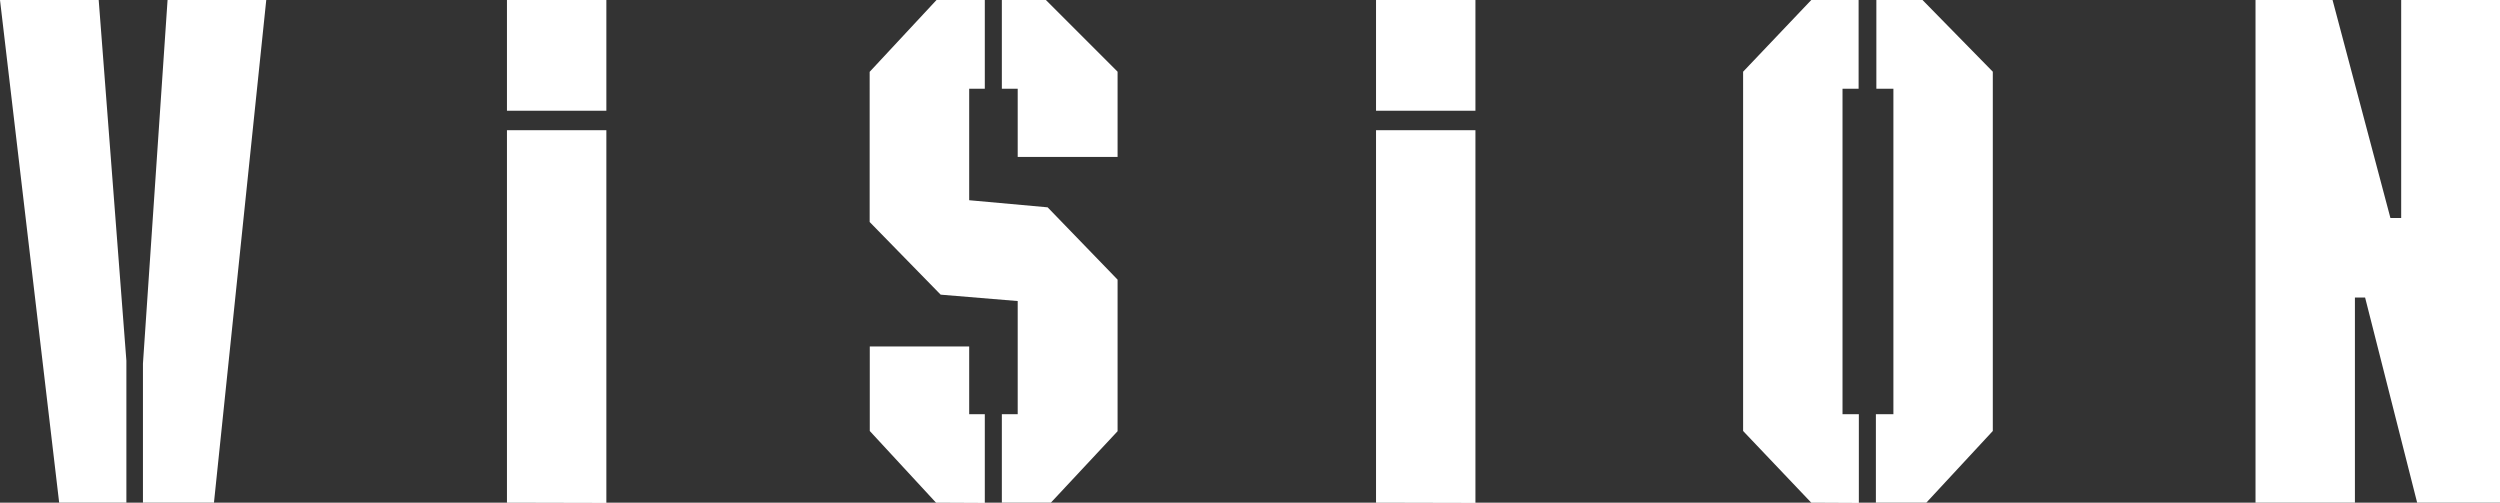 <svg xmlns="http://www.w3.org/2000/svg" viewBox="0 0 211.26 42.48"><rect x="0" y="0" width="211.26" height="42.48" fill="#333333" stroke="none"/><defs><style>.cls-1{fill:#fff;}</style></defs><g id="レイヤー_2" data-name="レイヤー 2"><g id="レイヤー_1-2" data-name="レイヤー 1"><path class="cls-1" d="M5,42.48,0,0H8.34l2.34,30.48v12Zm13.08,0h-6V30.72L14.16,0H22.5Z"/><path class="cls-1" d="M42.84,9.36V0h8.4V9.36Zm0,33.12V11h8.4v31.5Z"/><path class="cls-1" d="M88.8,42.48H84.66V35H86V25.44l-6.51-.54-6-6.14V6.07L79.14,0h4.08V7.5H81.9v9.42l6.63.6,5.91,6.11V36.44Zm-9.7,0-5.6-6.06V29.28h8.4V35h1.32v7.5ZM86,13.26V7.5H84.66V0h3.72l6.06,6.06v7.2Z"/><path class="cls-1" d="M116.28,9.36V0h8.4V9.36Zm0,33.12V11h8.4v31.5Z"/><path class="cls-1" d="M153.06,42.48l-5.76-6.06V6.06L153.06,0h4V7.5H155.7V35h1.38v7.5Zm9.72,0h-4.26V35H160V7.5h-1.44V0h3.9l5.94,6.06V36.42Z"/><path class="cls-1" d="M204.26,42.48l-4.4-17.34H199V42.48h-8.4V0h6.51L202,18.42h.91V0h8.4V42.48Z"/></g></g></svg>